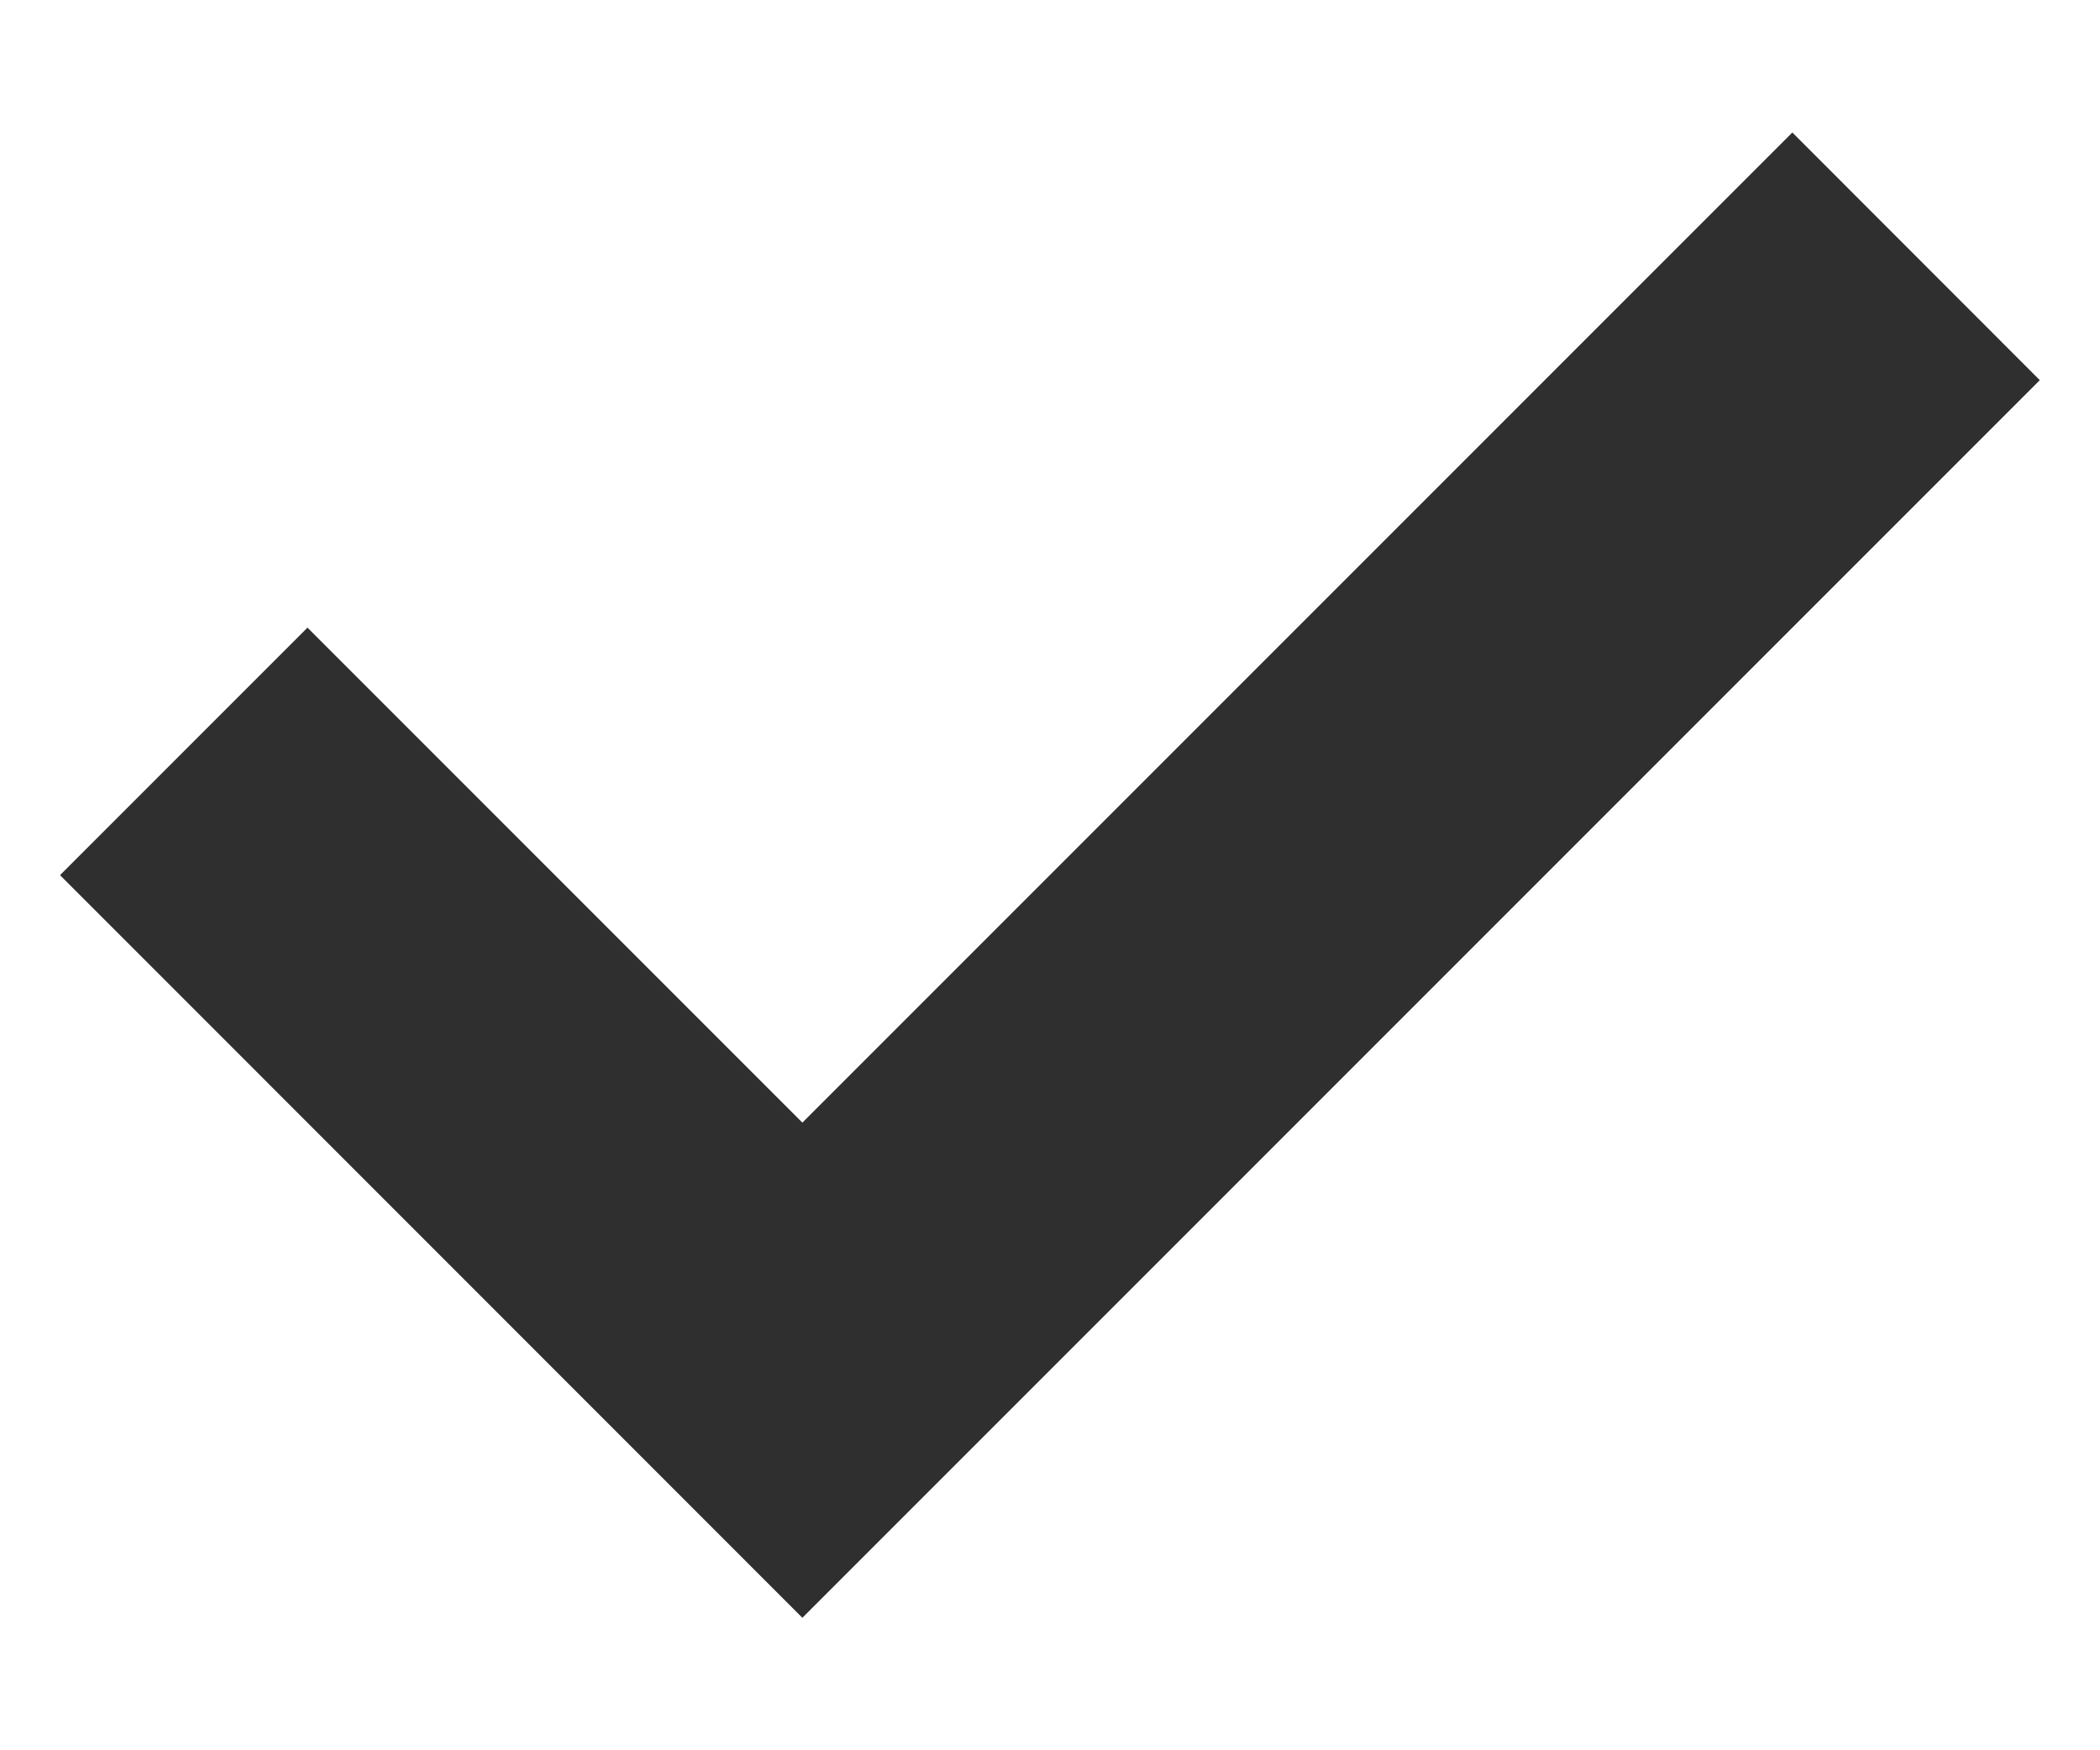 <?xml version="1.0" encoding="UTF-8"?> <svg xmlns="http://www.w3.org/2000/svg" width="12" height="10" viewBox="0 0 12 10" fill="none"><path d="M4.585 6.414L1.757 3.586L0.343 5L4.585 9.243L11.656 2.172L10.242 0.757L4.585 6.414Z" fill="#2F2F2F"></path></svg> 